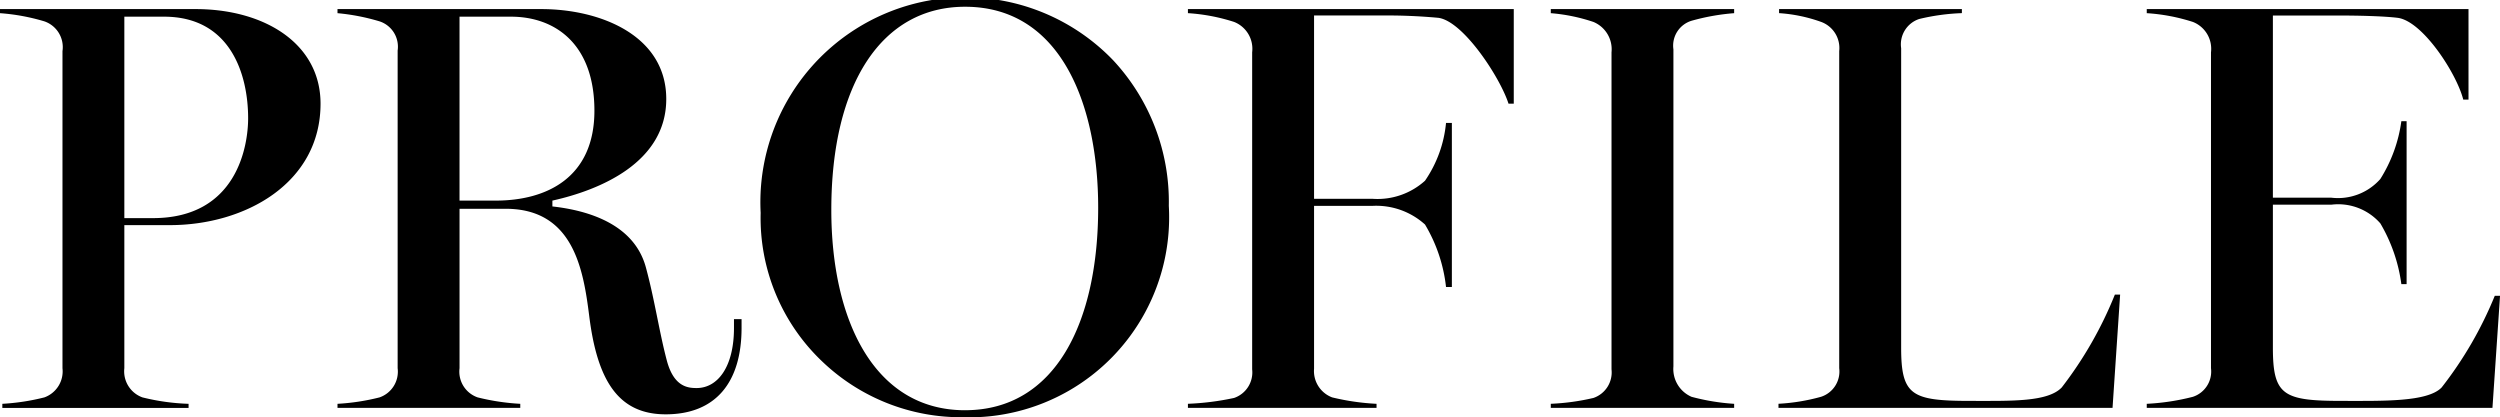 <svg xmlns="http://www.w3.org/2000/svg" width="128.438" height="21.437" viewBox="0 0 128.438 21.437">
  <defs>
    <style>
      .cls-1 {
        fill-rule: evenodd;
      }
    </style>
  </defs>
  <path id="m_profile.svg" class="cls-1" d="M635.118,535.581h9.57v-0.21a11.231,11.231,0,0,1-2.37-.33,1.423,1.423,0,0,1-.93-1.5v-7.35h2.34c3.87,0,7.74-2.16,7.74-6.239,0-3.09-2.88-4.86-6.42-4.86H635v0.21a10.6,10.6,0,0,1,2.28.42,1.4,1.4,0,0,1,.93,1.53v16.289a1.423,1.423,0,0,1-.93,1.5,11.269,11.269,0,0,1-2.16.33v0.21Zm6.27-9.75V515.482h2.04c3.42,0,4.32,2.97,4.32,5.22,0,1.41-.57,5.129-4.89,5.129h-1.47Zm27.81,10.08c2.579,0,3.9-1.65,3.9-4.44v-0.45h-0.39v0.45c0,2.01-.84,3.09-1.919,3.09-0.45,0-1.17-.06-1.53-1.41-0.39-1.47-.63-3.15-1.08-4.8-0.6-2.19-2.91-2.91-4.8-3.12v-0.3c2.43-.54,5.85-1.95,5.85-5.219s-3.39-4.62-6.42-4.62h-10.47v0.21a10.988,10.988,0,0,1,2.16.42,1.37,1.37,0,0,1,.93,1.5v16.319a1.4,1.4,0,0,1-.93,1.5,11.269,11.269,0,0,1-2.16.33v0.21h9.39v-0.21a11.6,11.6,0,0,1-2.19-.33,1.4,1.4,0,0,1-.93-1.5v-8.19h2.37c3.48,0,3.99,3.12,4.29,5.49C665.688,534.231,666.8,535.911,669.2,535.911Zm-10.59-10.98v-9.449h2.64c2.28,0,4.29,1.41,4.29,4.83s-2.43,4.619-5.07,4.619h-1.86Zm25.851,11.13a10.275,10.275,0,0,0,10.589-10.86,10.663,10.663,0,0,0-2.849-7.469,10.529,10.529,0,0,0-18.12,7.829,10.166,10.166,0,0,0,3.21,7.68A10.323,10.323,0,0,0,684.459,536.061Zm0.12-.36c-4.68,0-6.87-4.65-6.87-10.29,0-6.509,2.61-10.439,6.87-10.439,4.98,0,6.84,5.13,6.84,10.319C691.419,531.171,689.229,535.7,684.579,535.7Zm11.451-.12h9.69v-0.21a12.233,12.233,0,0,1-2.28-.33,1.445,1.445,0,0,1-.93-1.47V525.2h3.03a3.734,3.734,0,0,1,2.67.96,7.942,7.942,0,0,1,1.08,3.21h0.3v-8.429h-0.3a6.286,6.286,0,0,1-1.08,2.969,3.638,3.638,0,0,1-2.67.93h-3.03v-9.419h3.45a28.857,28.857,0,0,1,2.94.12c1.29,0.18,3.18,3.09,3.6,4.41h0.27v-4.86H696.03v0.21a9.7,9.7,0,0,1,2.37.45,1.481,1.481,0,0,1,.93,1.56V533.6a1.387,1.387,0,0,1-.93,1.47,13.8,13.8,0,0,1-2.37.3v0.21Zm18.642,0h9.42v-0.21a11.119,11.119,0,0,1-2.19-.36,1.56,1.56,0,0,1-.93-1.56V517.162a1.336,1.336,0,0,1,.93-1.47,11.2,11.2,0,0,1,2.19-.39v-0.21h-9.42v0.21a9.171,9.171,0,0,1,2.19.45,1.519,1.519,0,0,1,.93,1.56V533.6a1.387,1.387,0,0,1-.93,1.47,11.7,11.7,0,0,1-2.19.3v0.21Zm11.7,0h17.16l0.39-5.82h-0.27a19.961,19.961,0,0,1-2.73,4.77c-0.72.75-2.58,0.69-4.68,0.69-3.03,0-3.57-.27-3.57-2.73V517.1a1.37,1.37,0,0,1,.93-1.5,10.987,10.987,0,0,1,2.19-.3v-0.21H726.4v0.21a7.93,7.93,0,0,1,2.16.45,1.429,1.429,0,0,1,.93,1.5v16.289a1.367,1.367,0,0,1-.93,1.47,10.123,10.123,0,0,1-2.19.36v0.21Zm18.918,0h17.76l0.39-5.76h-0.27a19.654,19.654,0,0,1-2.73,4.71c-0.72.75-3,.69-5.1,0.69-3.03,0-3.57-.27-3.57-2.73v-7.35h3a2.874,2.874,0,0,1,2.52.96,8.279,8.279,0,0,1,1.08,3.12h0.27v-8.369h-0.27a7.446,7.446,0,0,1-1.08,2.969,2.9,2.9,0,0,1-2.52.96h-3v-9.359h3.39c0.96,0,2.31.03,3.03,0.12,1.29,0.18,3.03,2.88,3.36,4.2h0.27v-4.65H745.29v0.21a9.7,9.7,0,0,1,2.37.45,1.481,1.481,0,0,1,.93,1.56v16.229a1.367,1.367,0,0,1-.93,1.47,11.863,11.863,0,0,1-2.37.36v0.21Z" transform="translate(-635 -514.625)"/>
</svg>
